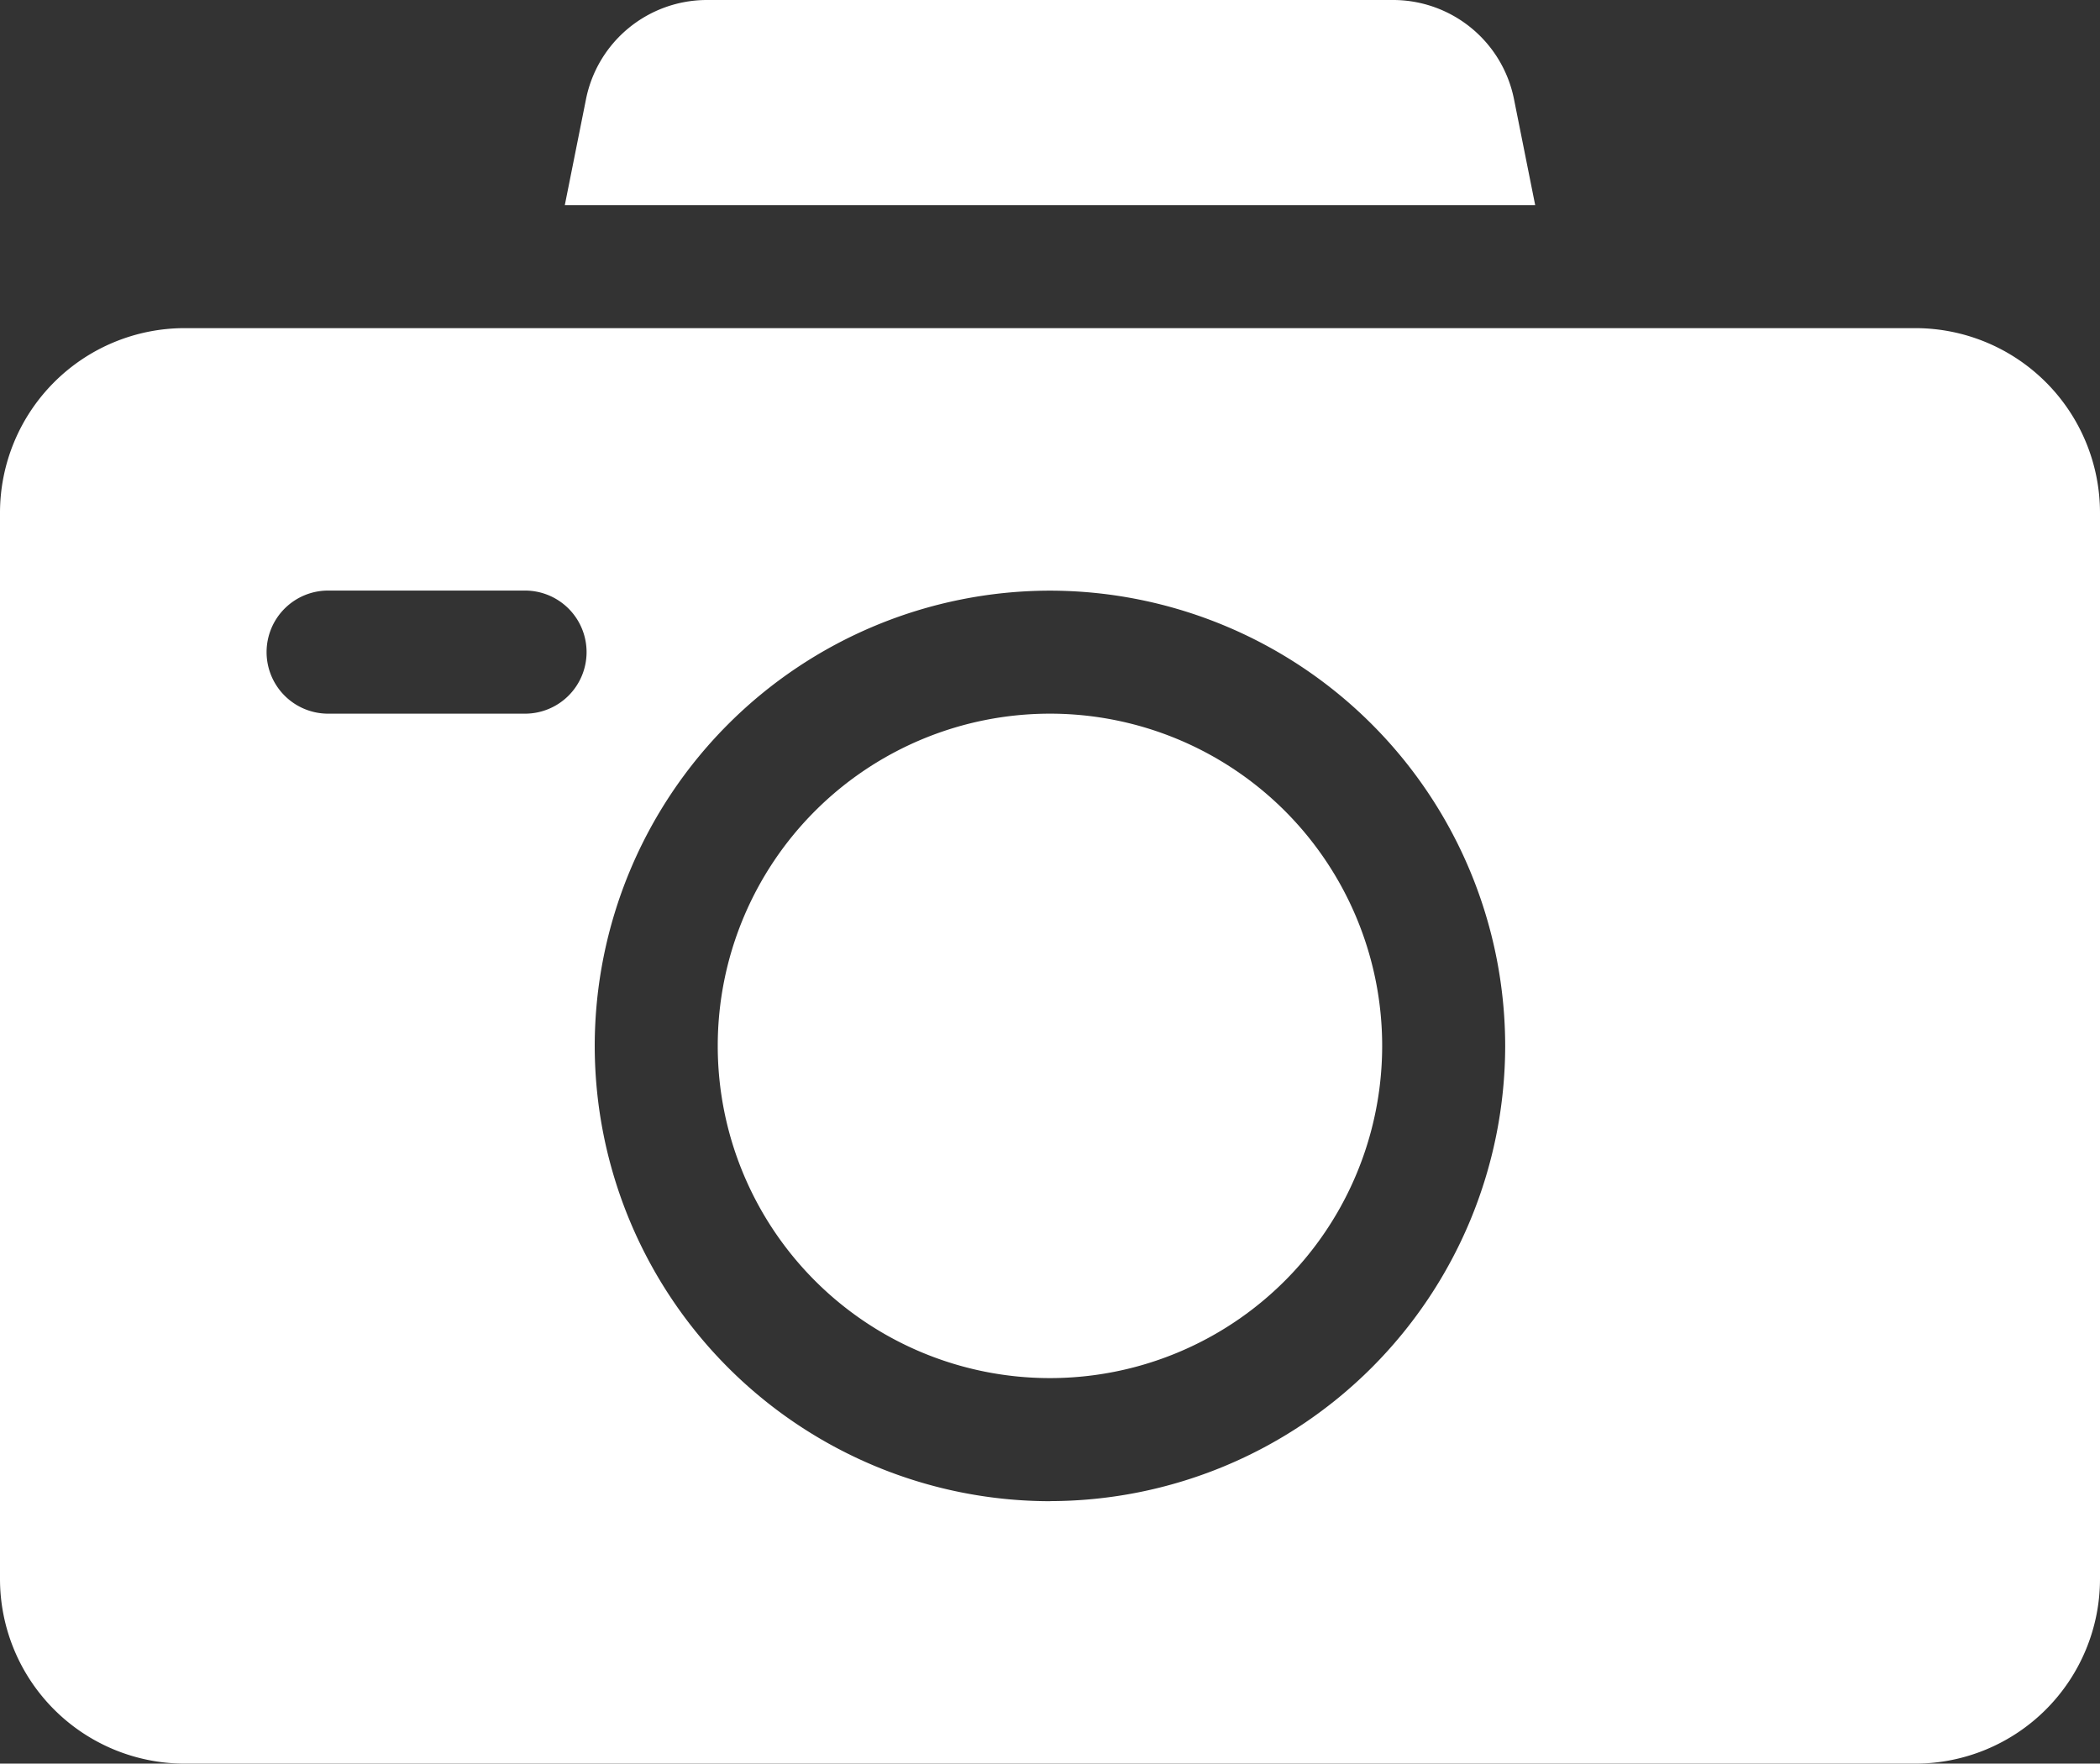 <svg xmlns="http://www.w3.org/2000/svg" width="24.223" height="20.343" viewBox="0 0 24.223 20.343"><rect x="0" y="0" width="24.223" height="20.343" fill="#333333" stroke="none"/><defs><style>.a{fill:#fff;}</style></defs><g transform="translate(11 136)"><path class="a" d="M127.914-1.668a3.832,3.832,0,0,1-3.832,3.832,3.832,3.832,0,0,1-3.832-3.832A3.832,3.832,0,0,1,124.082-5.5a3.833,3.833,0,0,1,2.71,1.122,3.833,3.833,0,0,1,1.122,2.71Zm0,0" transform="translate(-122.971 -122.268)"/><path class="a" d="M103.47-133.634l-.245-1.225A1.423,1.423,0,0,0,101.834-136h-7.92a1.423,1.423,0,0,0-1.392,1.141l-.245,1.225Zm0,0" transform="translate(-96.762)"/><path class="a" d="M11.094-76H-8.871A2.131,2.131,0,0,0-11-73.871v12.3a2.131,2.131,0,0,0,2.129,2.129H11.094a2.131,2.131,0,0,0,2.129-2.129v-12.3A2.131,2.131,0,0,0,11.094-76ZM-4.944-71.553H-7.215a.71.71,0,0,1-.71-.71.71.71,0,0,1,.71-.71h2.271a.71.71,0,0,1,.71.71.71.71,0,0,1-.71.71Zm6.056,9.084A5.257,5.257,0,0,1-4.14-67.721a5.257,5.257,0,0,1,5.251-5.251,5.257,5.257,0,0,1,5.251,5.251,5.257,5.257,0,0,1-5.251,5.251Zm0,0" transform="translate(0 -56.215)"/></g></svg>